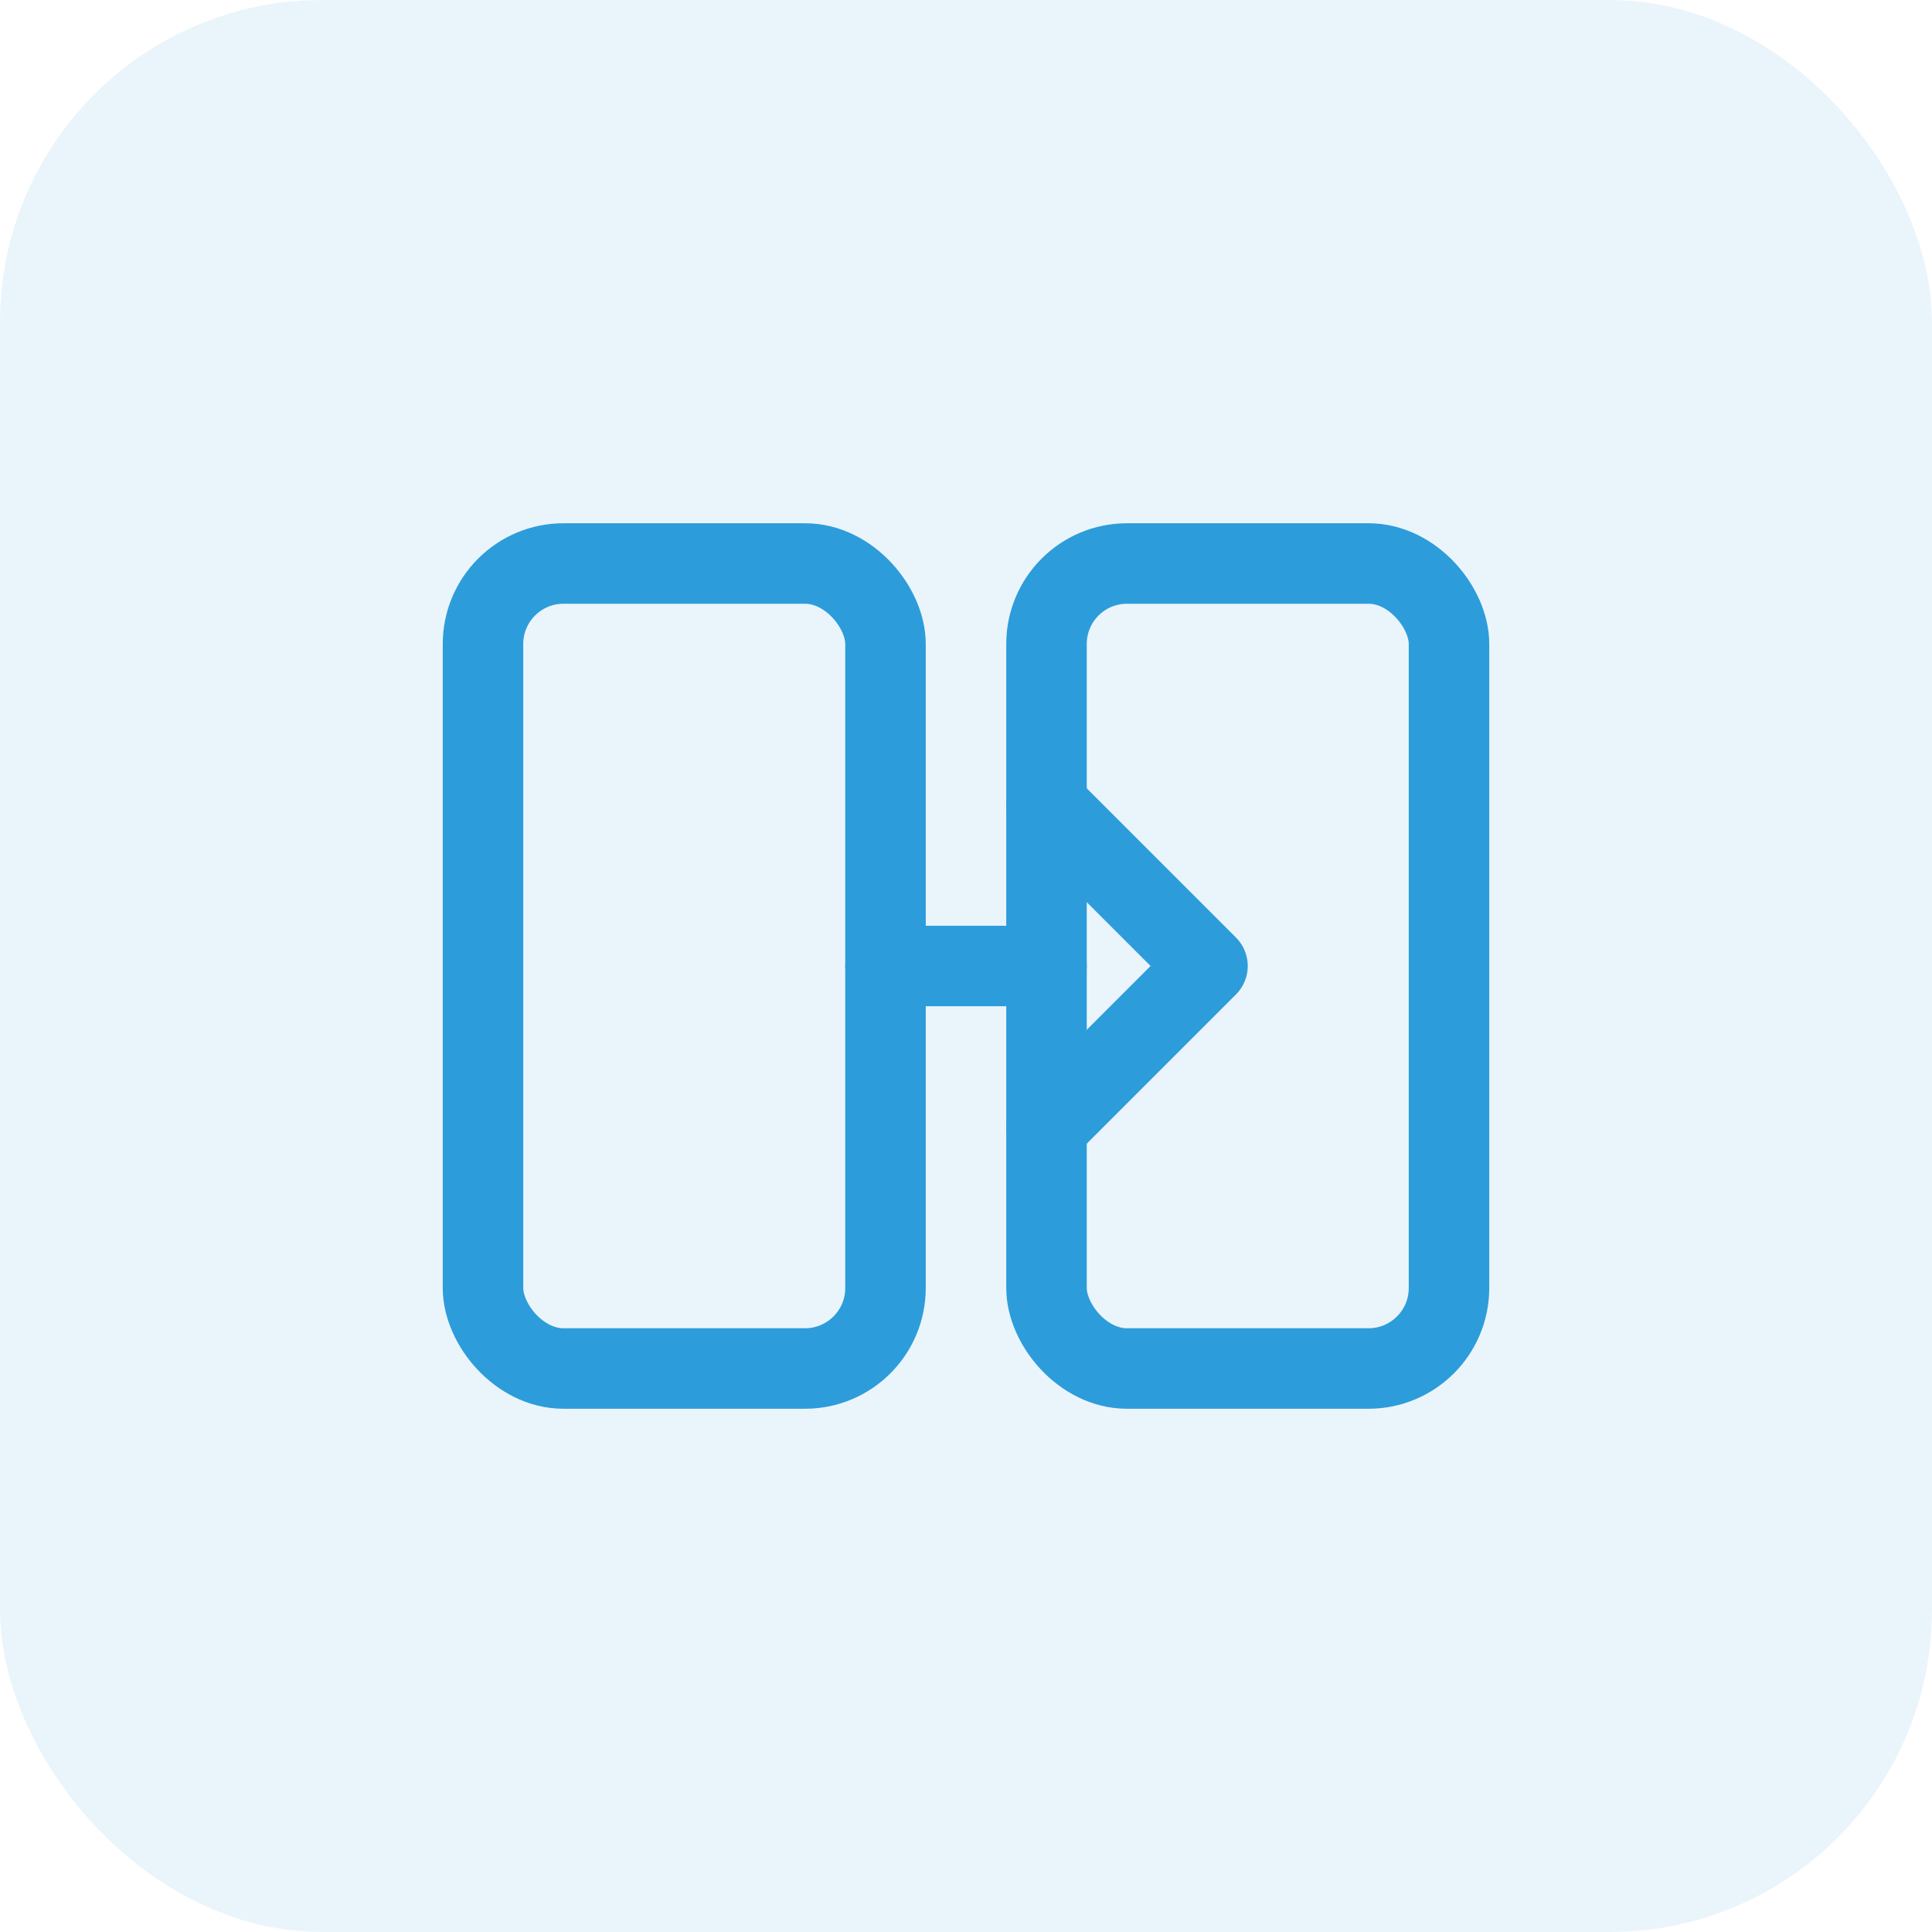 <svg width="48" height="48" viewBox="0 0 48 48" fill="none" xmlns="http://www.w3.org/2000/svg">
  <rect width="48" height="48" rx="8" fill="#2D9CDB" fill-opacity="0.1"/>
  <rect x="12" y="14" width="10" height="20" rx="2" stroke="#2D9CDB" stroke-width="2"/>
  <rect x="26" y="14" width="10" height="20" rx="2" stroke="#2D9CDB" stroke-width="2"/>
  <path d="M22 24H26" stroke="#2D9CDB" stroke-width="2" stroke-linecap="round"/>
  <path d="M26 20L30 24L26 28" stroke="#2D9CDB" stroke-width="2" stroke-linecap="round" stroke-linejoin="round"/>
</svg>
